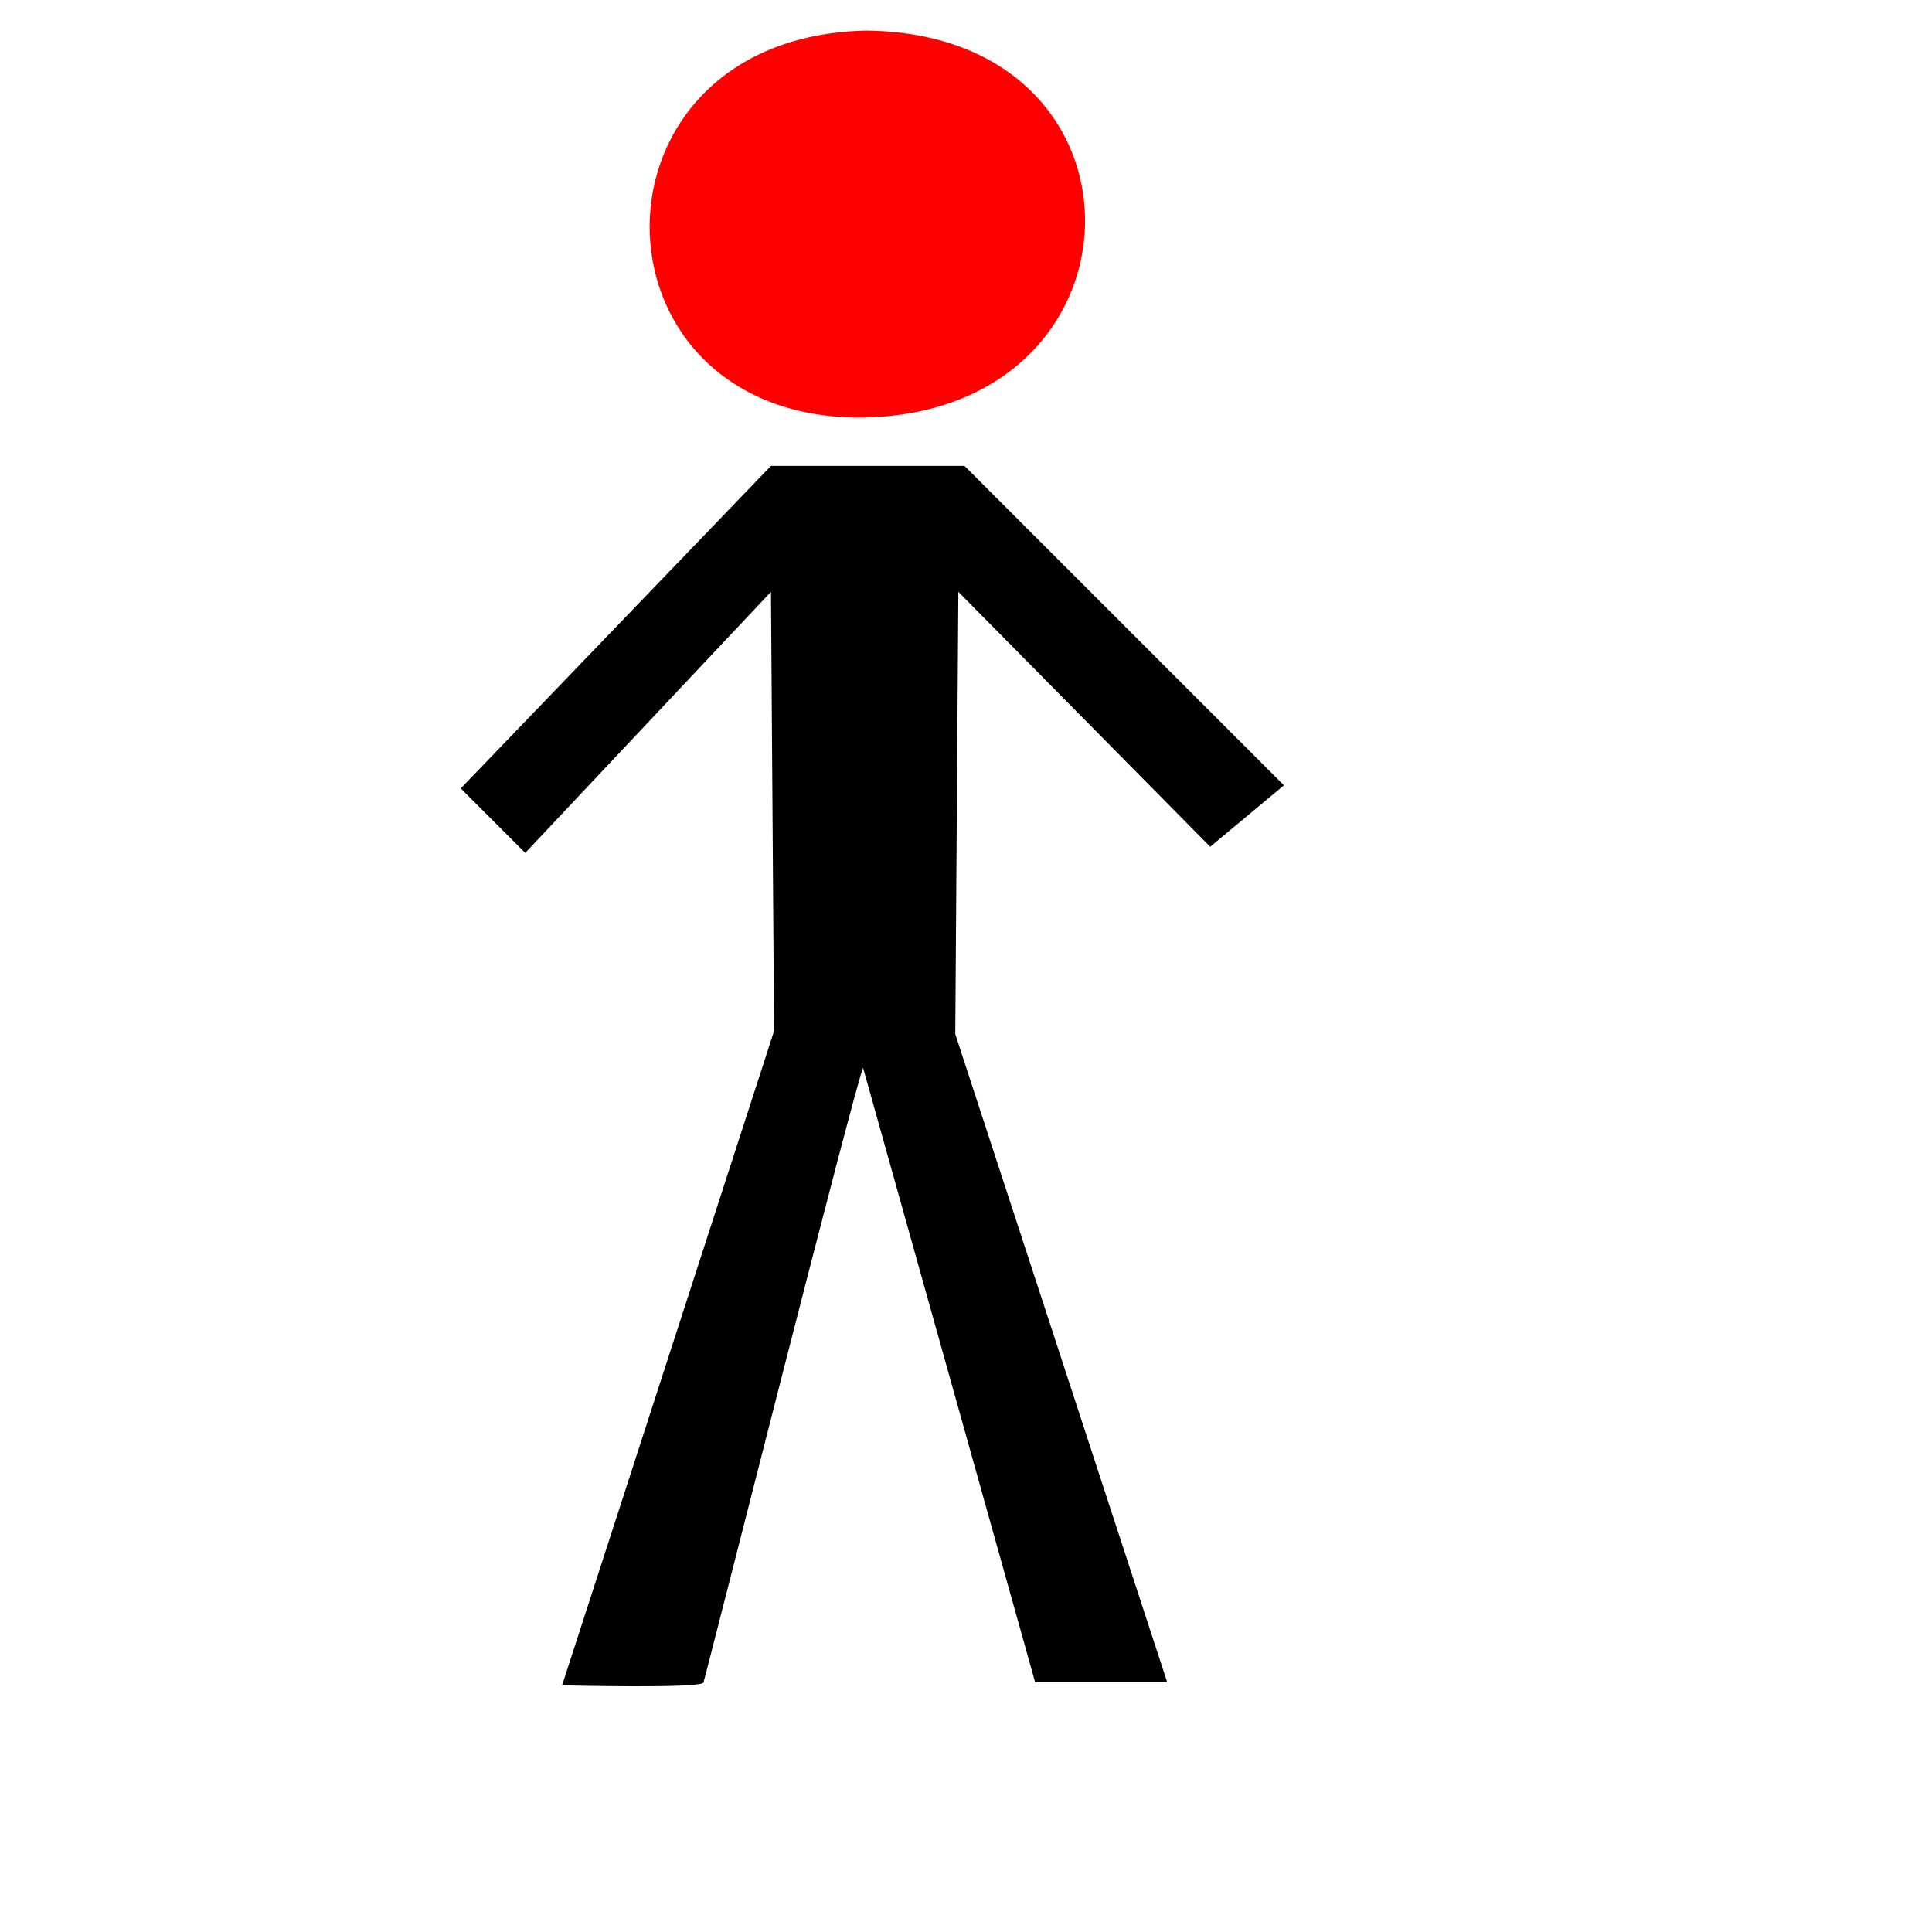 <?xml version="1.0"?><svg width="533.333" height="533.333" xmlns="http://www.w3.org/2000/svg">
 <title>black man</title>Clipart by Nicu Buculei - head1Nicu Buculei
 <g>
  <title>Layer 1</title>
  <path d="m212.828,128.61l-85.64,89.032l17.806,17.806l67.834,-72.073l0.849,121.252l-58.507,180.608c0,0 38.157,0.951 39.005,-0.745c0.423,-0.848 42.395,-167.143 44.091,-169.687l47.484,169.584l36.46,0l-58.506,-178.912l0.848,-122.1l69.529,70.378l20.351,-16.959l-88.184,-88.184l-53.42,0z" id="path563" stroke-width="1pt" fill-rule="evenodd" fill="#000000"/>
  <path d="m239.114,8.445c-79.705,1.696 -78.857,105.99 -2.544,106.838c82.249,0 84.792,-105.99 2.544,-106.838z" id="path564" stroke-width="1pt" fill-rule="evenodd" fill="#ff0000"/>
 </g></svg>